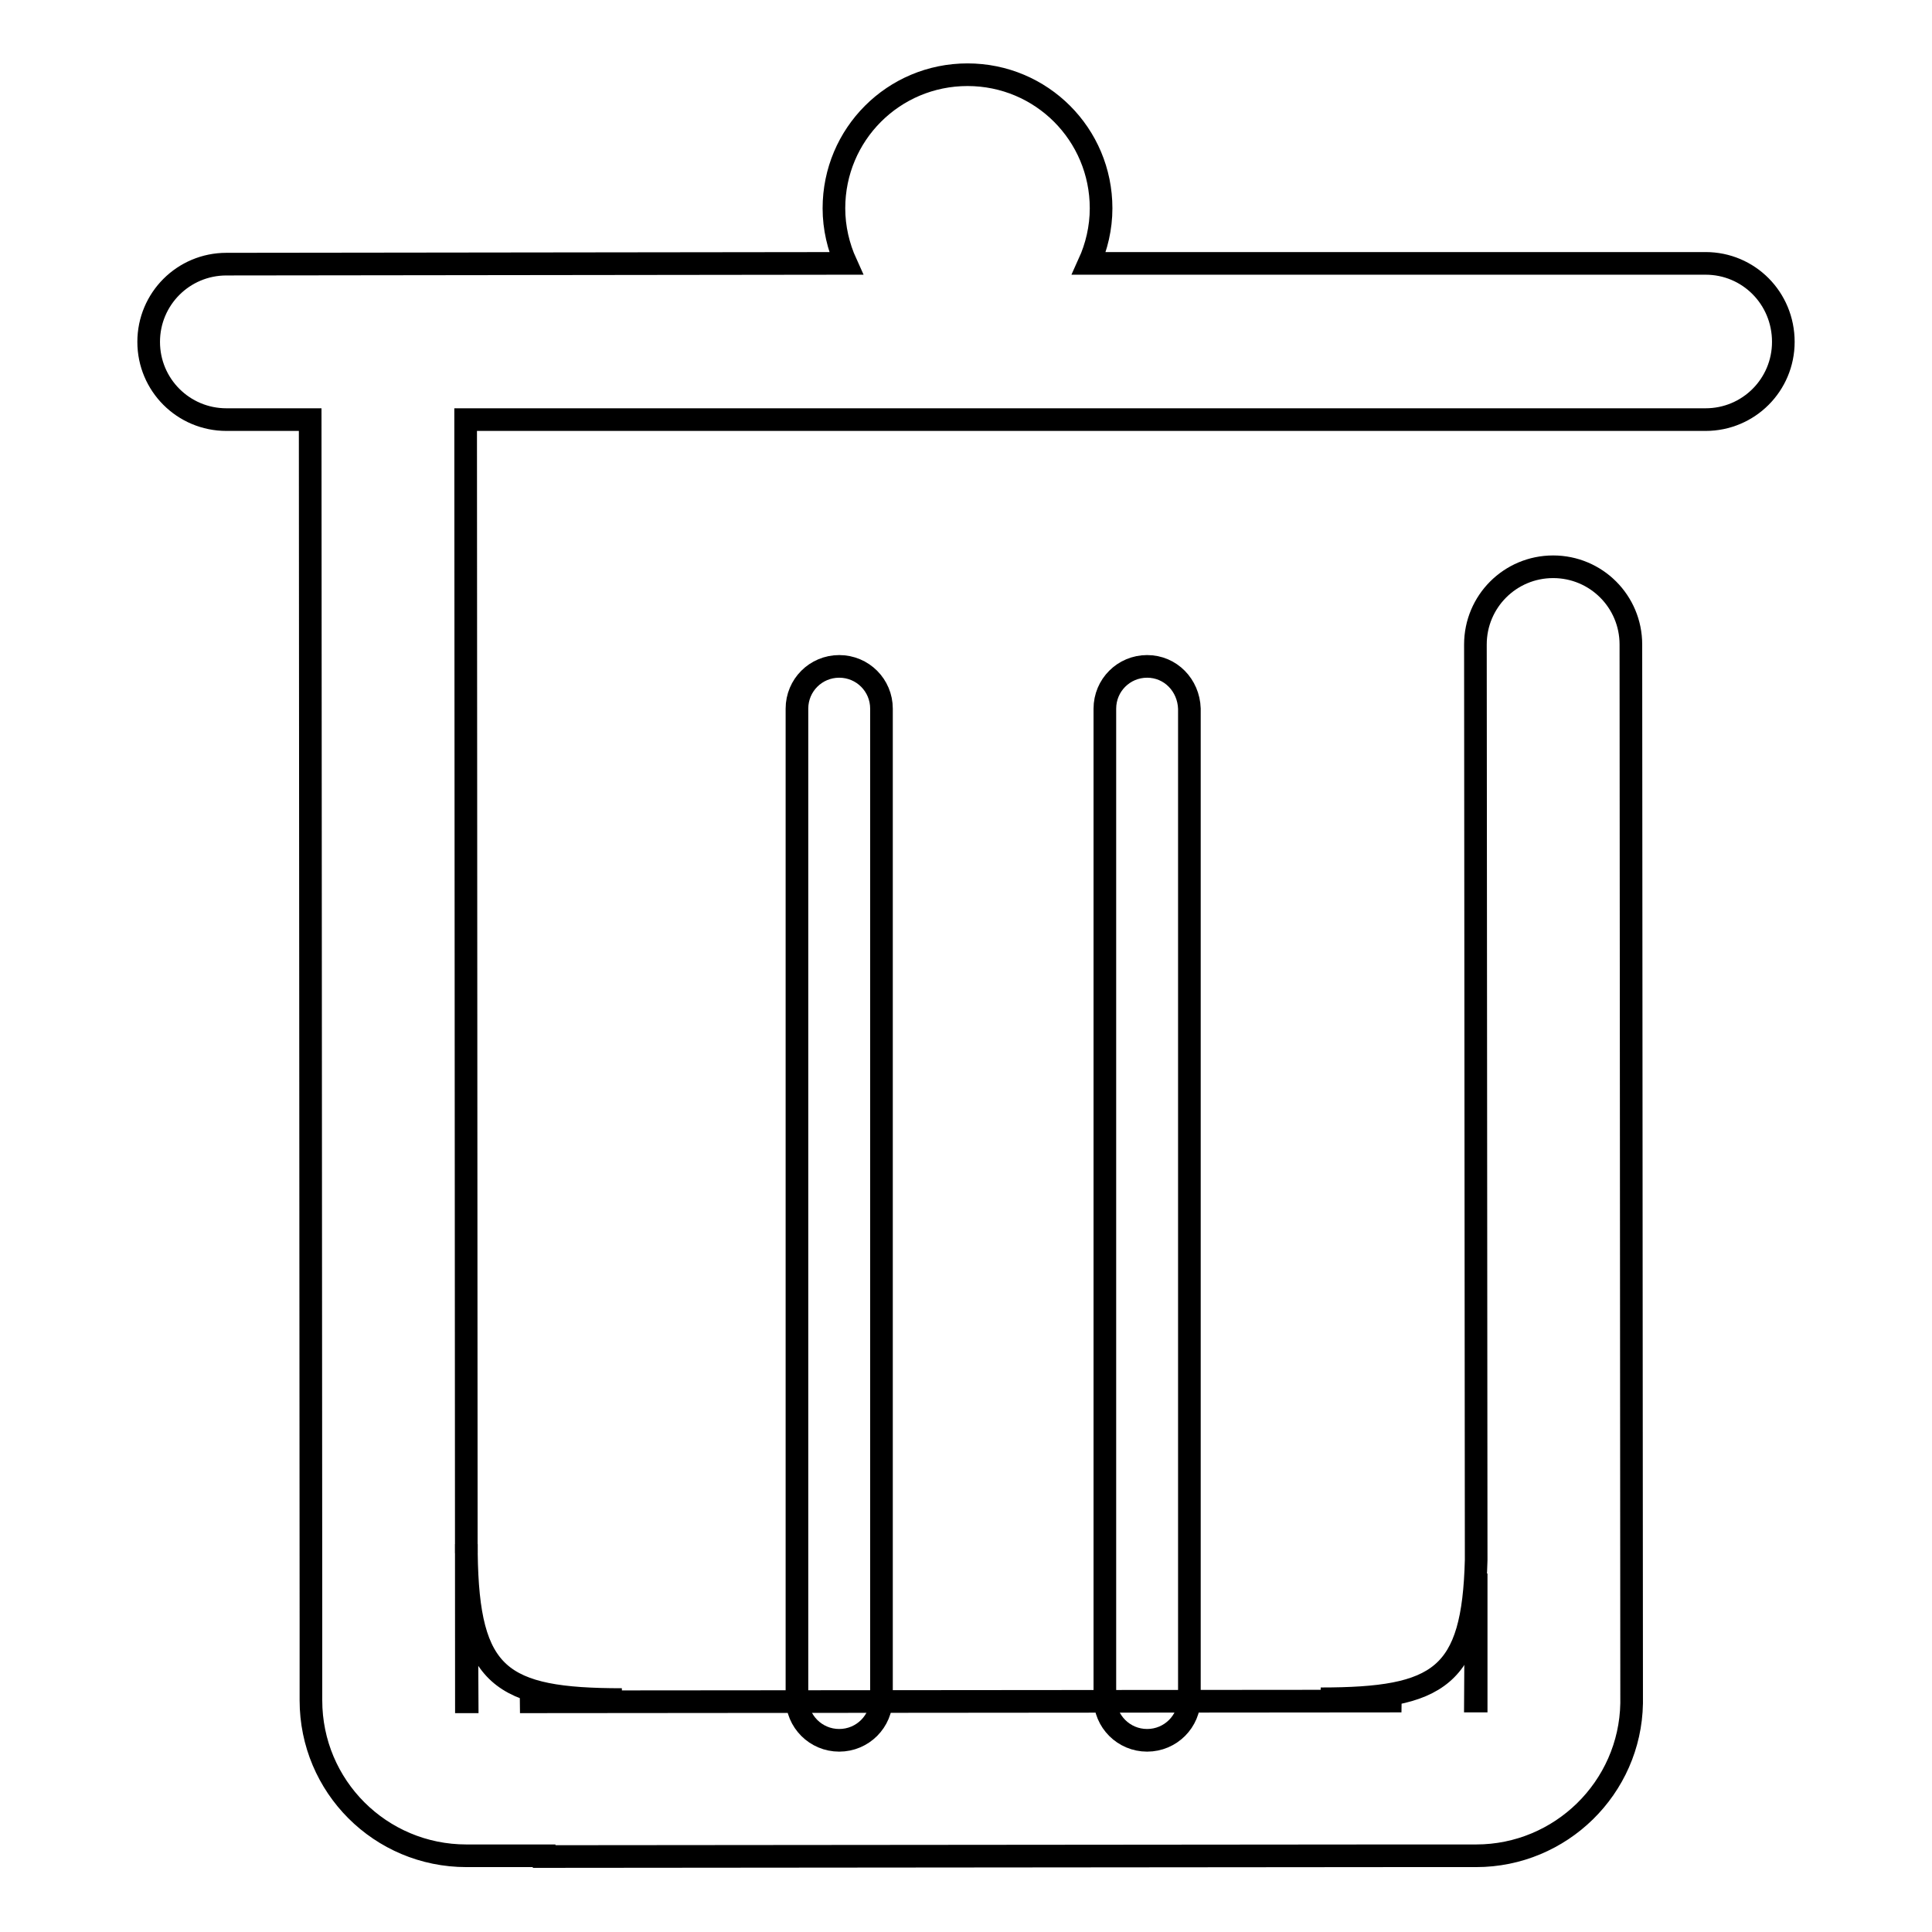 <?xml version="1.0" encoding="utf-8"?>
<!-- Svg Vector Icons : http://www.onlinewebfonts.com/icon -->
<!DOCTYPE svg PUBLIC "-//W3C//DTD SVG 1.1//EN" "http://www.w3.org/Graphics/SVG/1.1/DTD/svg11.dtd">
<svg version="1.1" xmlns="http://www.w3.org/2000/svg" xmlns:xlink="http://www.w3.org/1999/xlink" x="0px" y="0px" viewBox="0 0 256 256" enable-background="new 0 0 256 256" xml:space="preserve">
<g><g><path stroke-width="3" fill-opacity="0" stroke="#000000"  d="M61.8,205.8v-1.2C61.8,204.9,61.8,205.3,61.8,205.8L61.8,205.8z"/><path stroke-width="3" fill-opacity="0" stroke="#000000"  d="M152,88.3c-3.1,0-5.6,2.5-5.6,5.6l0,131.1c0,3.1,2.5,5.6,5.6,5.6c3.1,0,5.6-2.5,5.6-5.6l0-131.1C157.5,90.8,155.1,88.3,152,88.3L152,88.3z"/><path stroke-width="3" fill-opacity="0" stroke="#000000"  d="M195.6,208.5v16.9h-0.1L195.6,208.5z"/><path stroke-width="3" fill-opacity="0" stroke="#000000"  d="M111.2,88.3c-3.1,0-5.6,2.5-5.6,5.6l0,131.1c0,3.1,2.5,5.6,5.6,5.6c3.1,0,5.6-2.5,5.6-5.6l0-131.1C116.8,90.8,114.3,88.3,111.2,88.3L111.2,88.3z"/><path stroke-width="3" fill-opacity="0" stroke="#000000"  d="M102.8,65.5"/><path stroke-width="3" fill-opacity="0" stroke="#000000"  d="M226,34.9l-81.7,0c1-2.2,1.6-4.7,1.6-7.3c0-9.8-7.9-17.7-17.7-17.7s-17.7,7.9-17.7,17.7c0,2.6,0.6,5.1,1.6,7.3L30,35c-5.7,0-10.3,4.6-10.3,10.3c0,5.7,4.6,10.3,10.3,10.3h11.1l0.1,158.8h0v10.9c0,11.4,9.2,20.6,20.6,20.6h10.3v0.1l113.2-0.1l0,0h10.3c11.2,0,20.4-9,20.6-20.2l-0.1-140.3c0-5.7-4.6-10.3-10.3-10.3c-5.7,0-10.3,4.6-10.3,10.3l0.1,121.3c-0.4,15.5-4.8,18.4-20.6,18.4l10.7,0.3l-116.8,0.1l13.5-0.3c-16.1,0-20.4-3-20.6-19.4l0.1,19.7h-0.1L61.7,55.6l60.9,0c0.3,0,0.6,0,0.9,0c0.3,0,0.6,0,0.9,0h8.4c0.3,0,0.7,0,1,0c0.3,0,0.7,0,1,0l91.2,0c5.7,0,10.3-4.6,10.3-10.3C236.3,39.5,231.7,34.9,226,34.9z"/></g></g>
</svg>